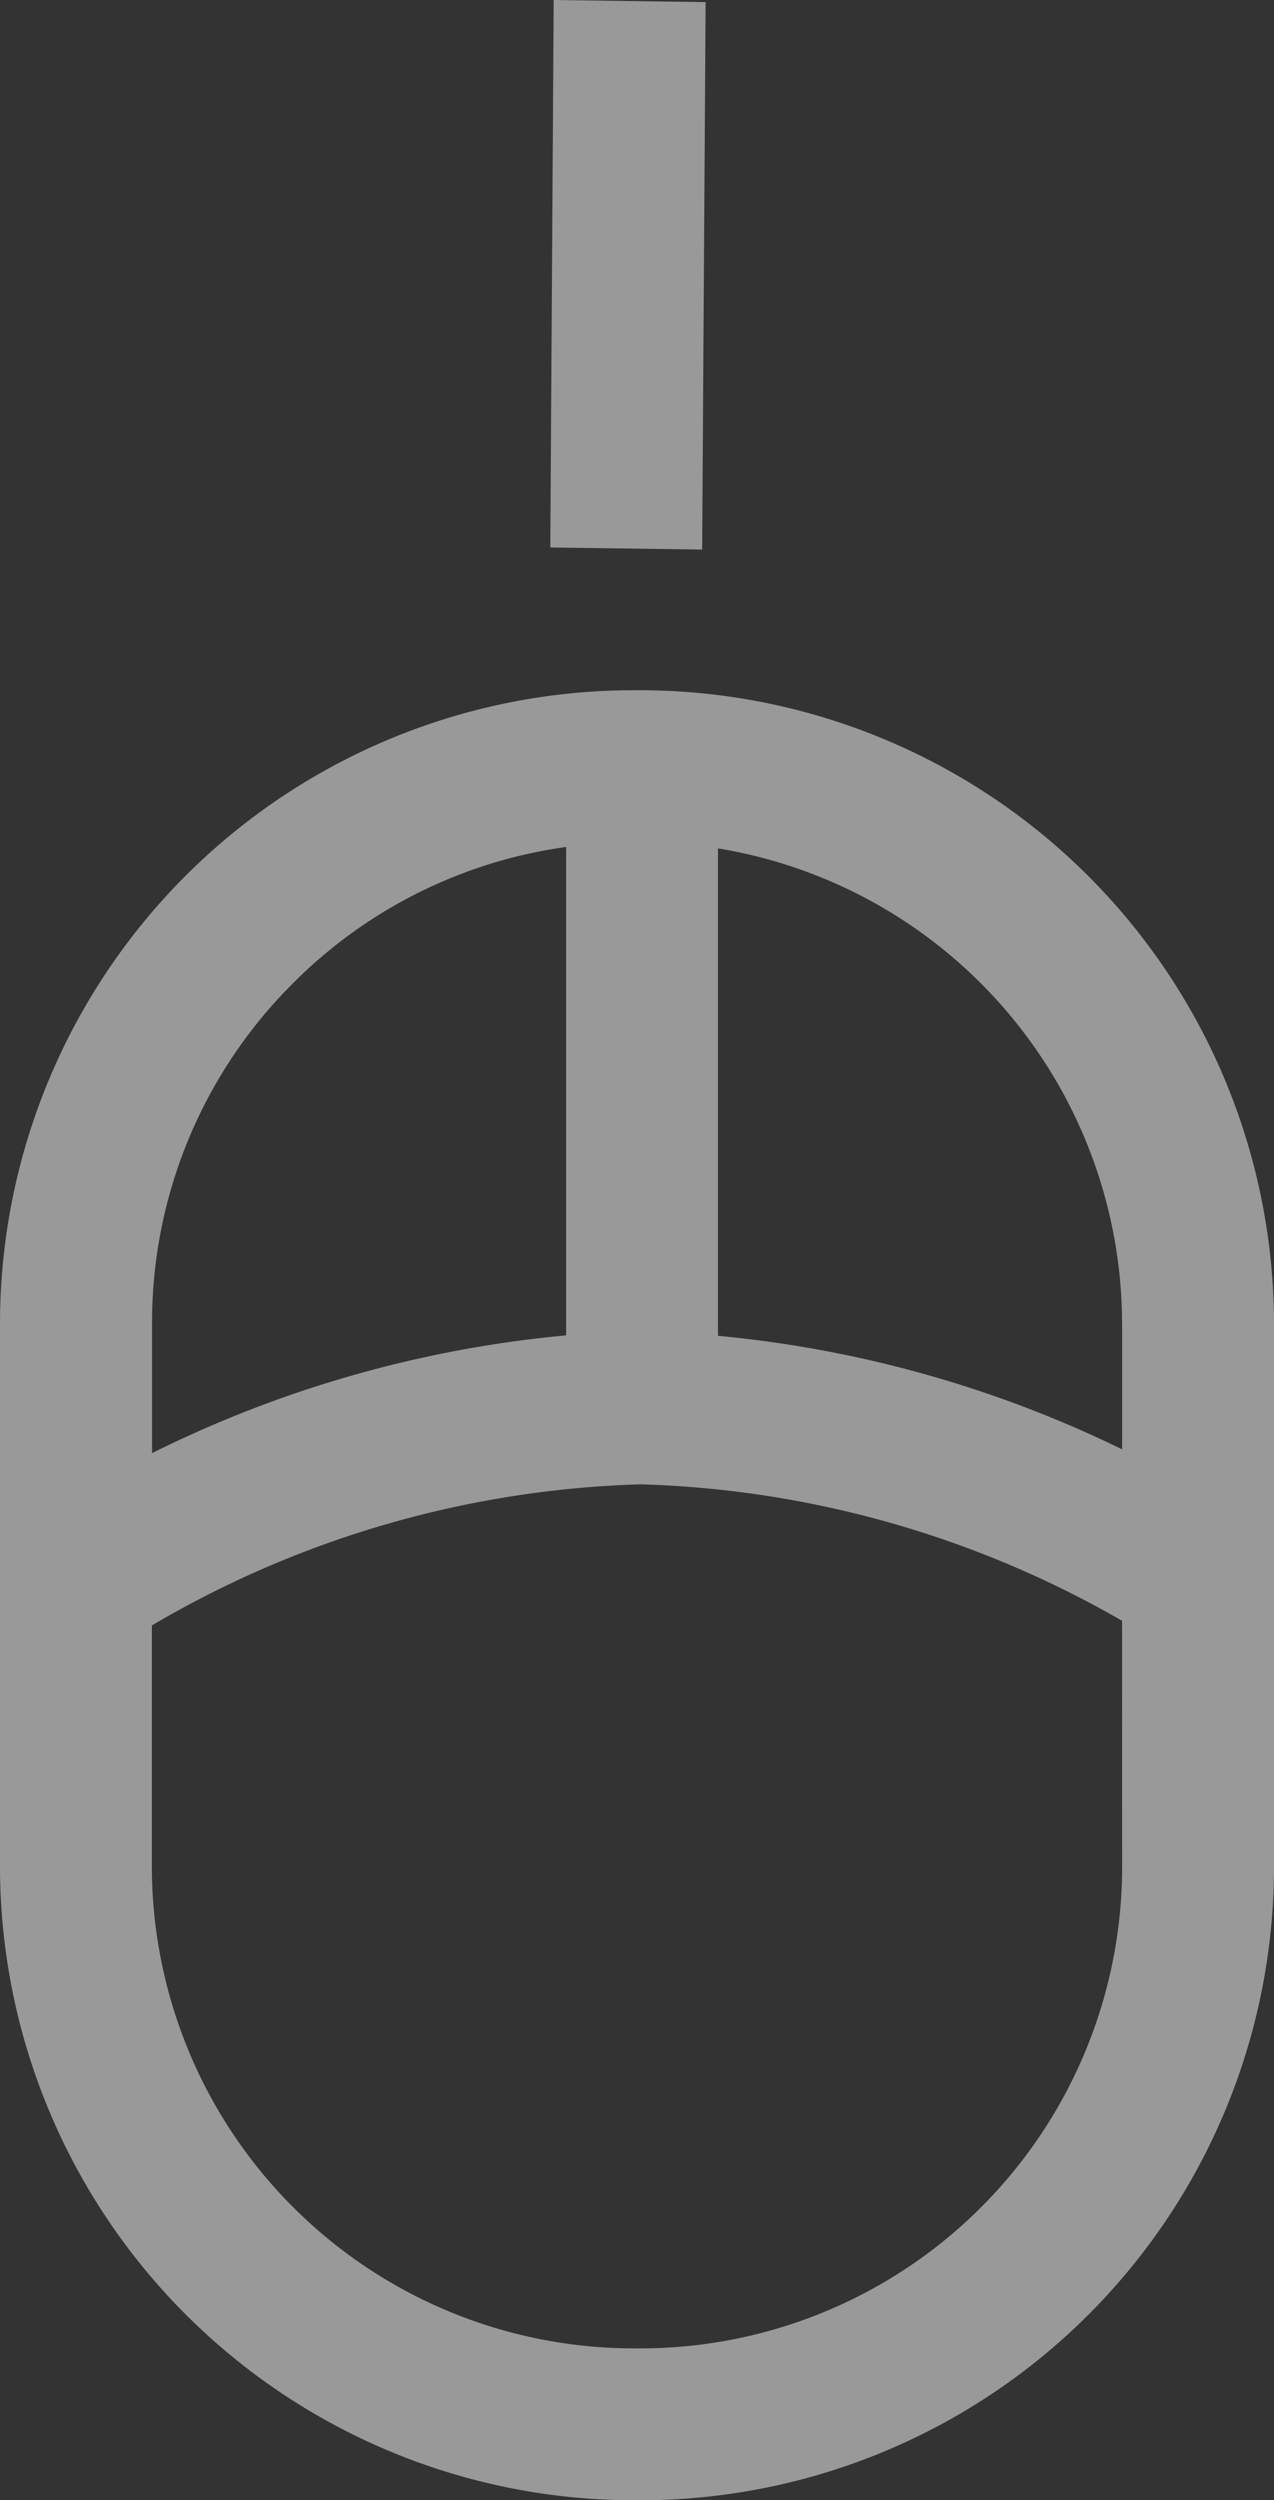 <svg xmlns="http://www.w3.org/2000/svg" width="20" height="39.241" viewBox="0 0 20 39.241">
  <rect x="0" y="0" width="20" height="39.241" fill="#333333" stroke="none"/>
  <g id="mouse" opacity="0.5">
    <g id="Layer_1" data-name="Layer 1">
      <path id="Path_10" data-name="Path 10" d="M9.945,10.834A9.945,9.945,0,0,0,0,20.78V29.3a9.955,9.955,0,0,0,9.944,9.944h.111A9.945,9.945,0,0,0,20,29.295V20.778a9.955,9.955,0,0,0-9.944-9.944ZM4.6,15.433a7.5,7.5,0,0,1,4.287-2.139v7.666a18.385,18.385,0,0,0-6.5,1.848V20.78A7.511,7.511,0,0,1,4.6,15.433ZM17.616,29.3a7.561,7.561,0,0,1-7.56,7.56H9.944a7.569,7.569,0,0,1-7.56-7.56V25.513a16.015,16.015,0,0,1,7.68-2.215,16.062,16.062,0,0,1,7.551,2.142Zm0-8.518v1.967a18.362,18.362,0,0,0-6.345-1.782V13.316a7.571,7.571,0,0,1,6.344,7.461ZM11.077.033l-.054,8.593L8.639,8.593,8.692,0Z" transform="translate(0)" fill="#fff"/>
    </g>
  </g>
</svg>
